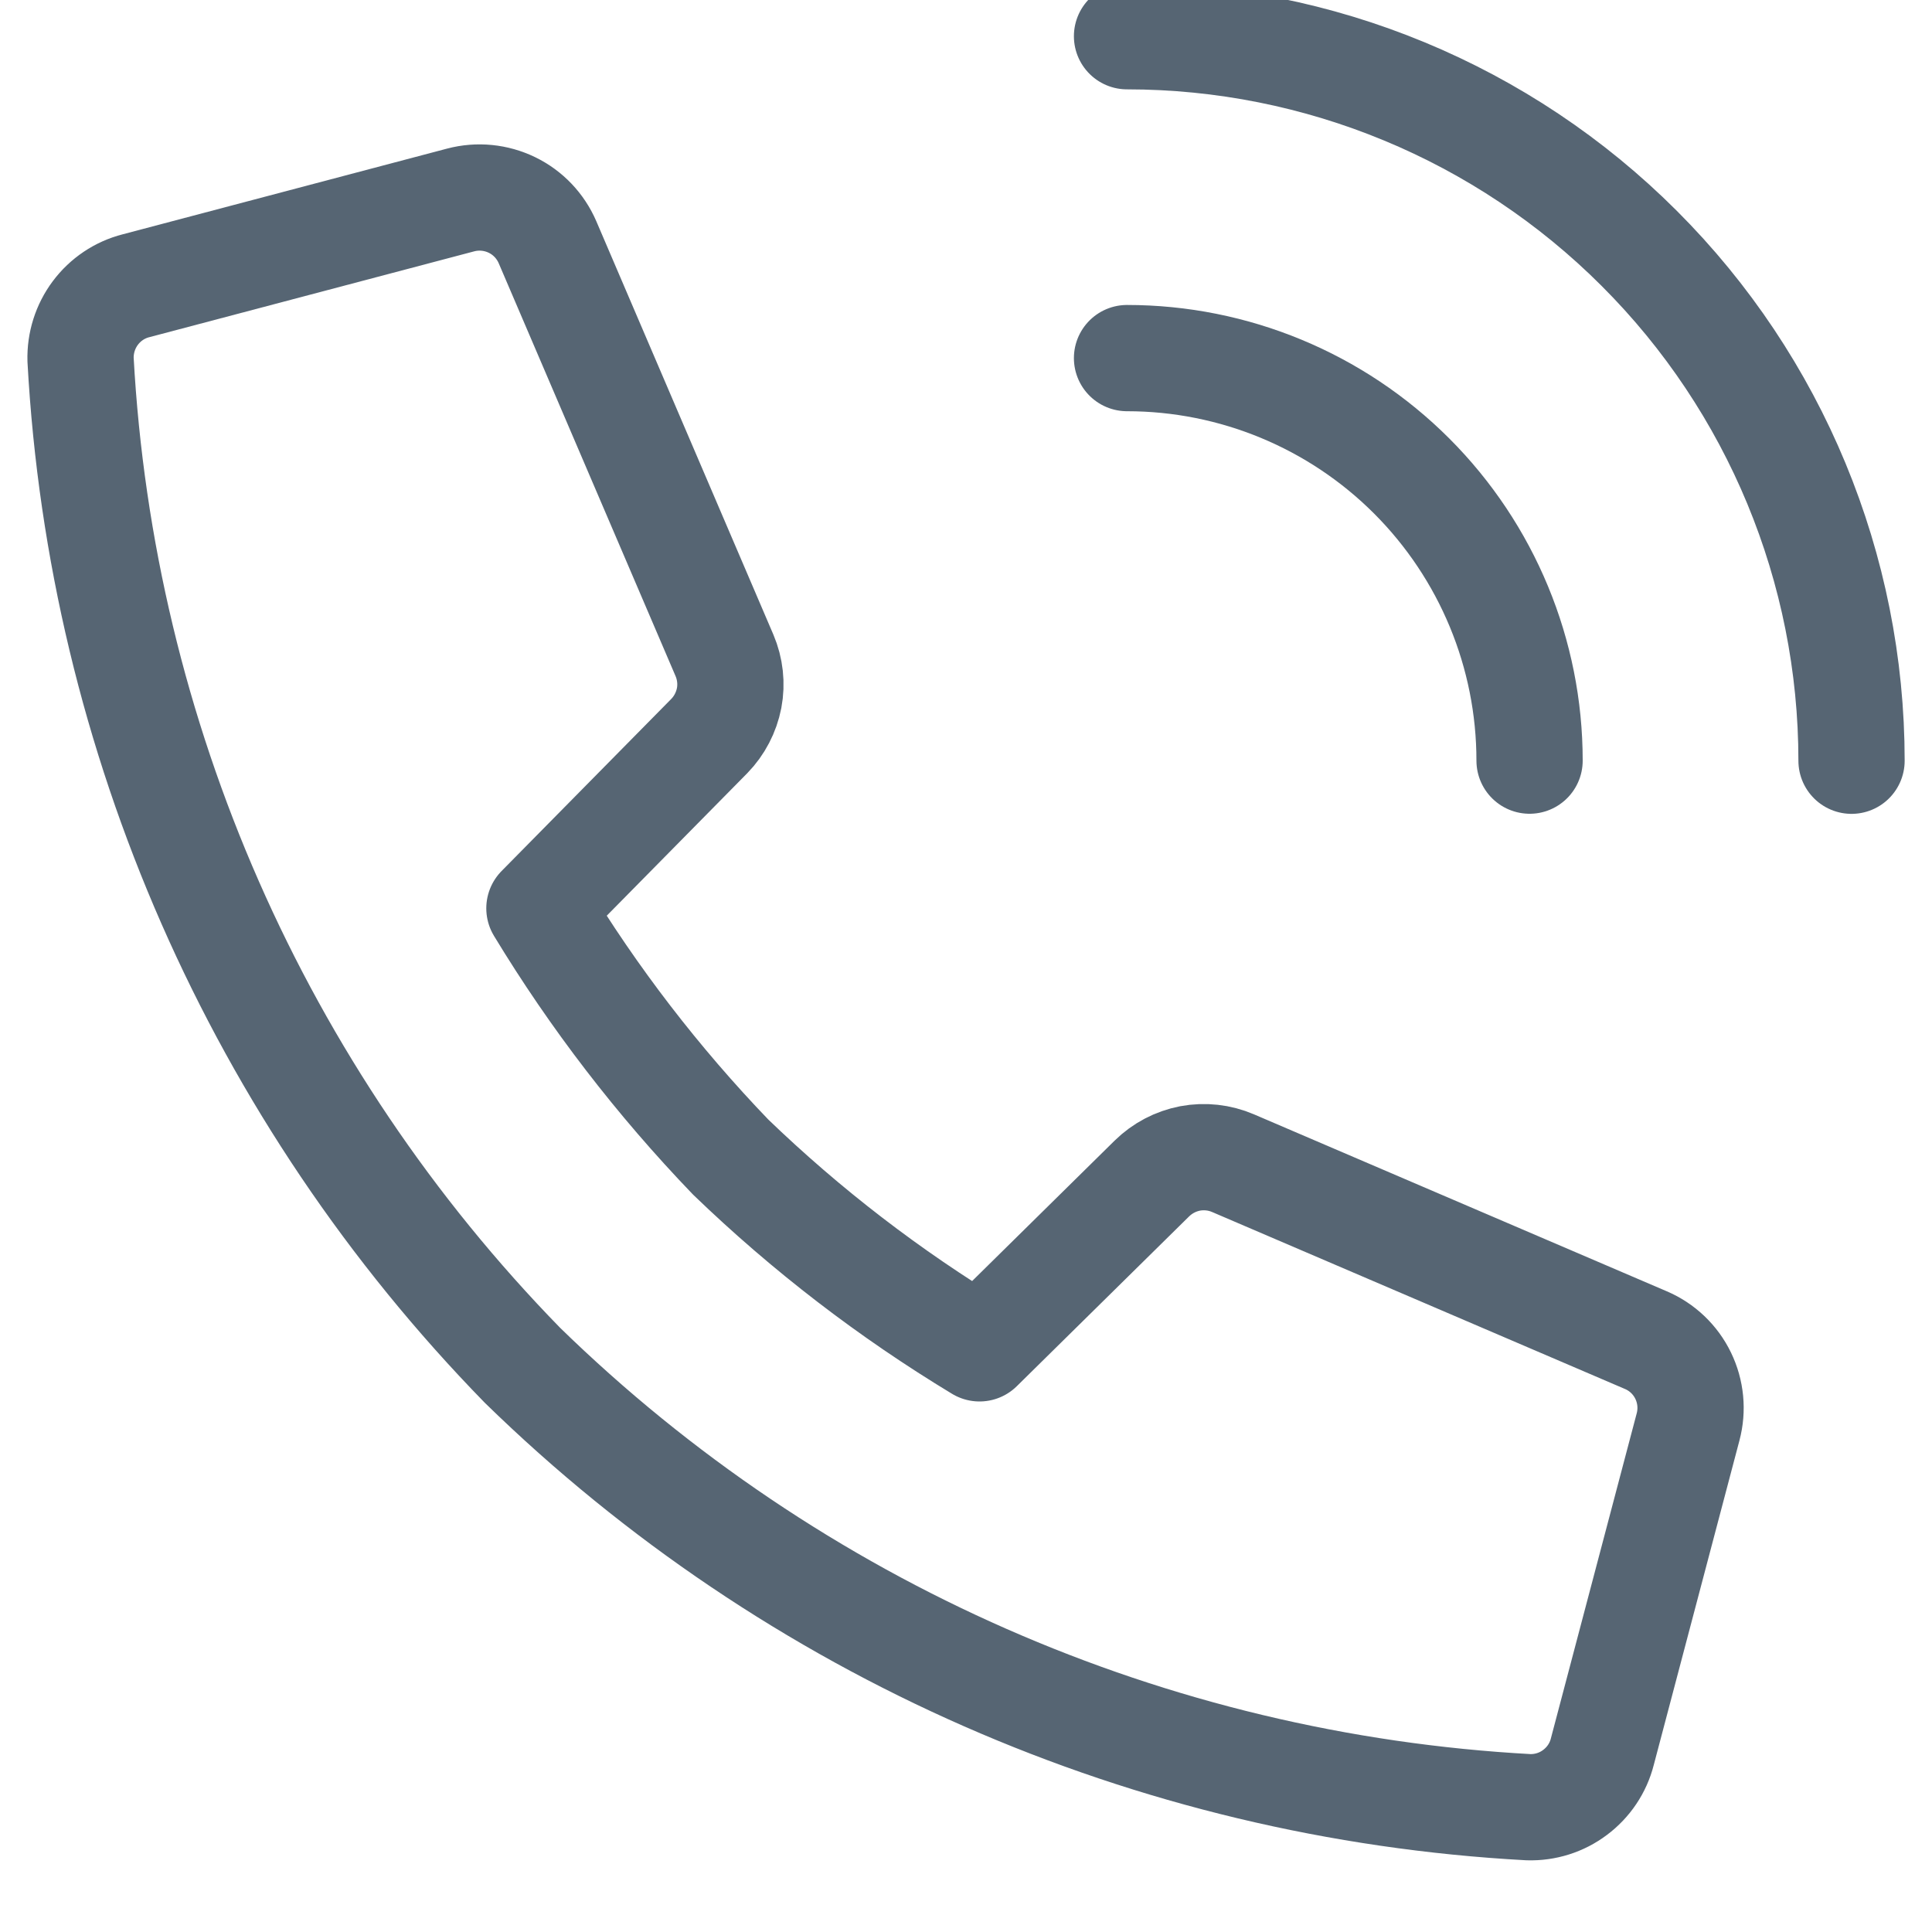 <svg xmlns="http://www.w3.org/2000/svg" width="20" height="20" viewBox="0 0 20 20" fill="none">
<g clip-path="url(#clip0_4491_3358)">
<path d="M11.924 12.2L10.14 13.958C9.21 13.396 8.346 12.732 7.564 11.978C6.811 11.195 6.147 10.332 5.584 9.403L7.343 7.619C7.448 7.511 7.519 7.374 7.548 7.226C7.576 7.078 7.559 6.924 7.5 6.785L5.668 2.508C5.595 2.339 5.465 2.202 5.3 2.122C5.135 2.042 4.947 2.023 4.769 2.07L1.408 2.958C1.239 3.001 1.091 3.101 0.987 3.24C0.883 3.379 0.829 3.55 0.834 3.724C1.048 7.633 2.674 11.332 5.409 14.134C8.212 16.869 11.912 18.495 15.823 18.708C15.996 18.713 16.166 18.66 16.305 18.555C16.444 18.451 16.544 18.303 16.587 18.134L17.475 14.771C17.522 14.594 17.504 14.406 17.424 14.241C17.344 14.076 17.207 13.945 17.038 13.873L12.764 12.041C12.624 11.981 12.47 11.964 12.32 11.992C12.17 12.021 12.033 12.093 11.924 12.2Z" stroke="#566573" stroke-width="1.1" stroke-linecap="round" stroke-linejoin="round"/>
<path d="M11.667 0.375C13.656 0.375 15.564 1.165 16.97 2.572C18.377 3.978 19.167 5.886 19.167 7.875" stroke="#566573" stroke-width="1.1" stroke-linecap="round" stroke-linejoin="round"/>
<path d="M11.667 3.707C12.772 3.707 13.832 4.146 14.613 4.927C15.395 5.709 15.834 6.769 15.834 7.874" stroke="#566573" stroke-width="1.1" stroke-linecap="round" stroke-linejoin="round"/>
</g>
<defs>
<clipPath id="clip0_4491_3358">
<rect width="20" height="20" fill="white"/>
</clipPath>
</defs>
</svg>